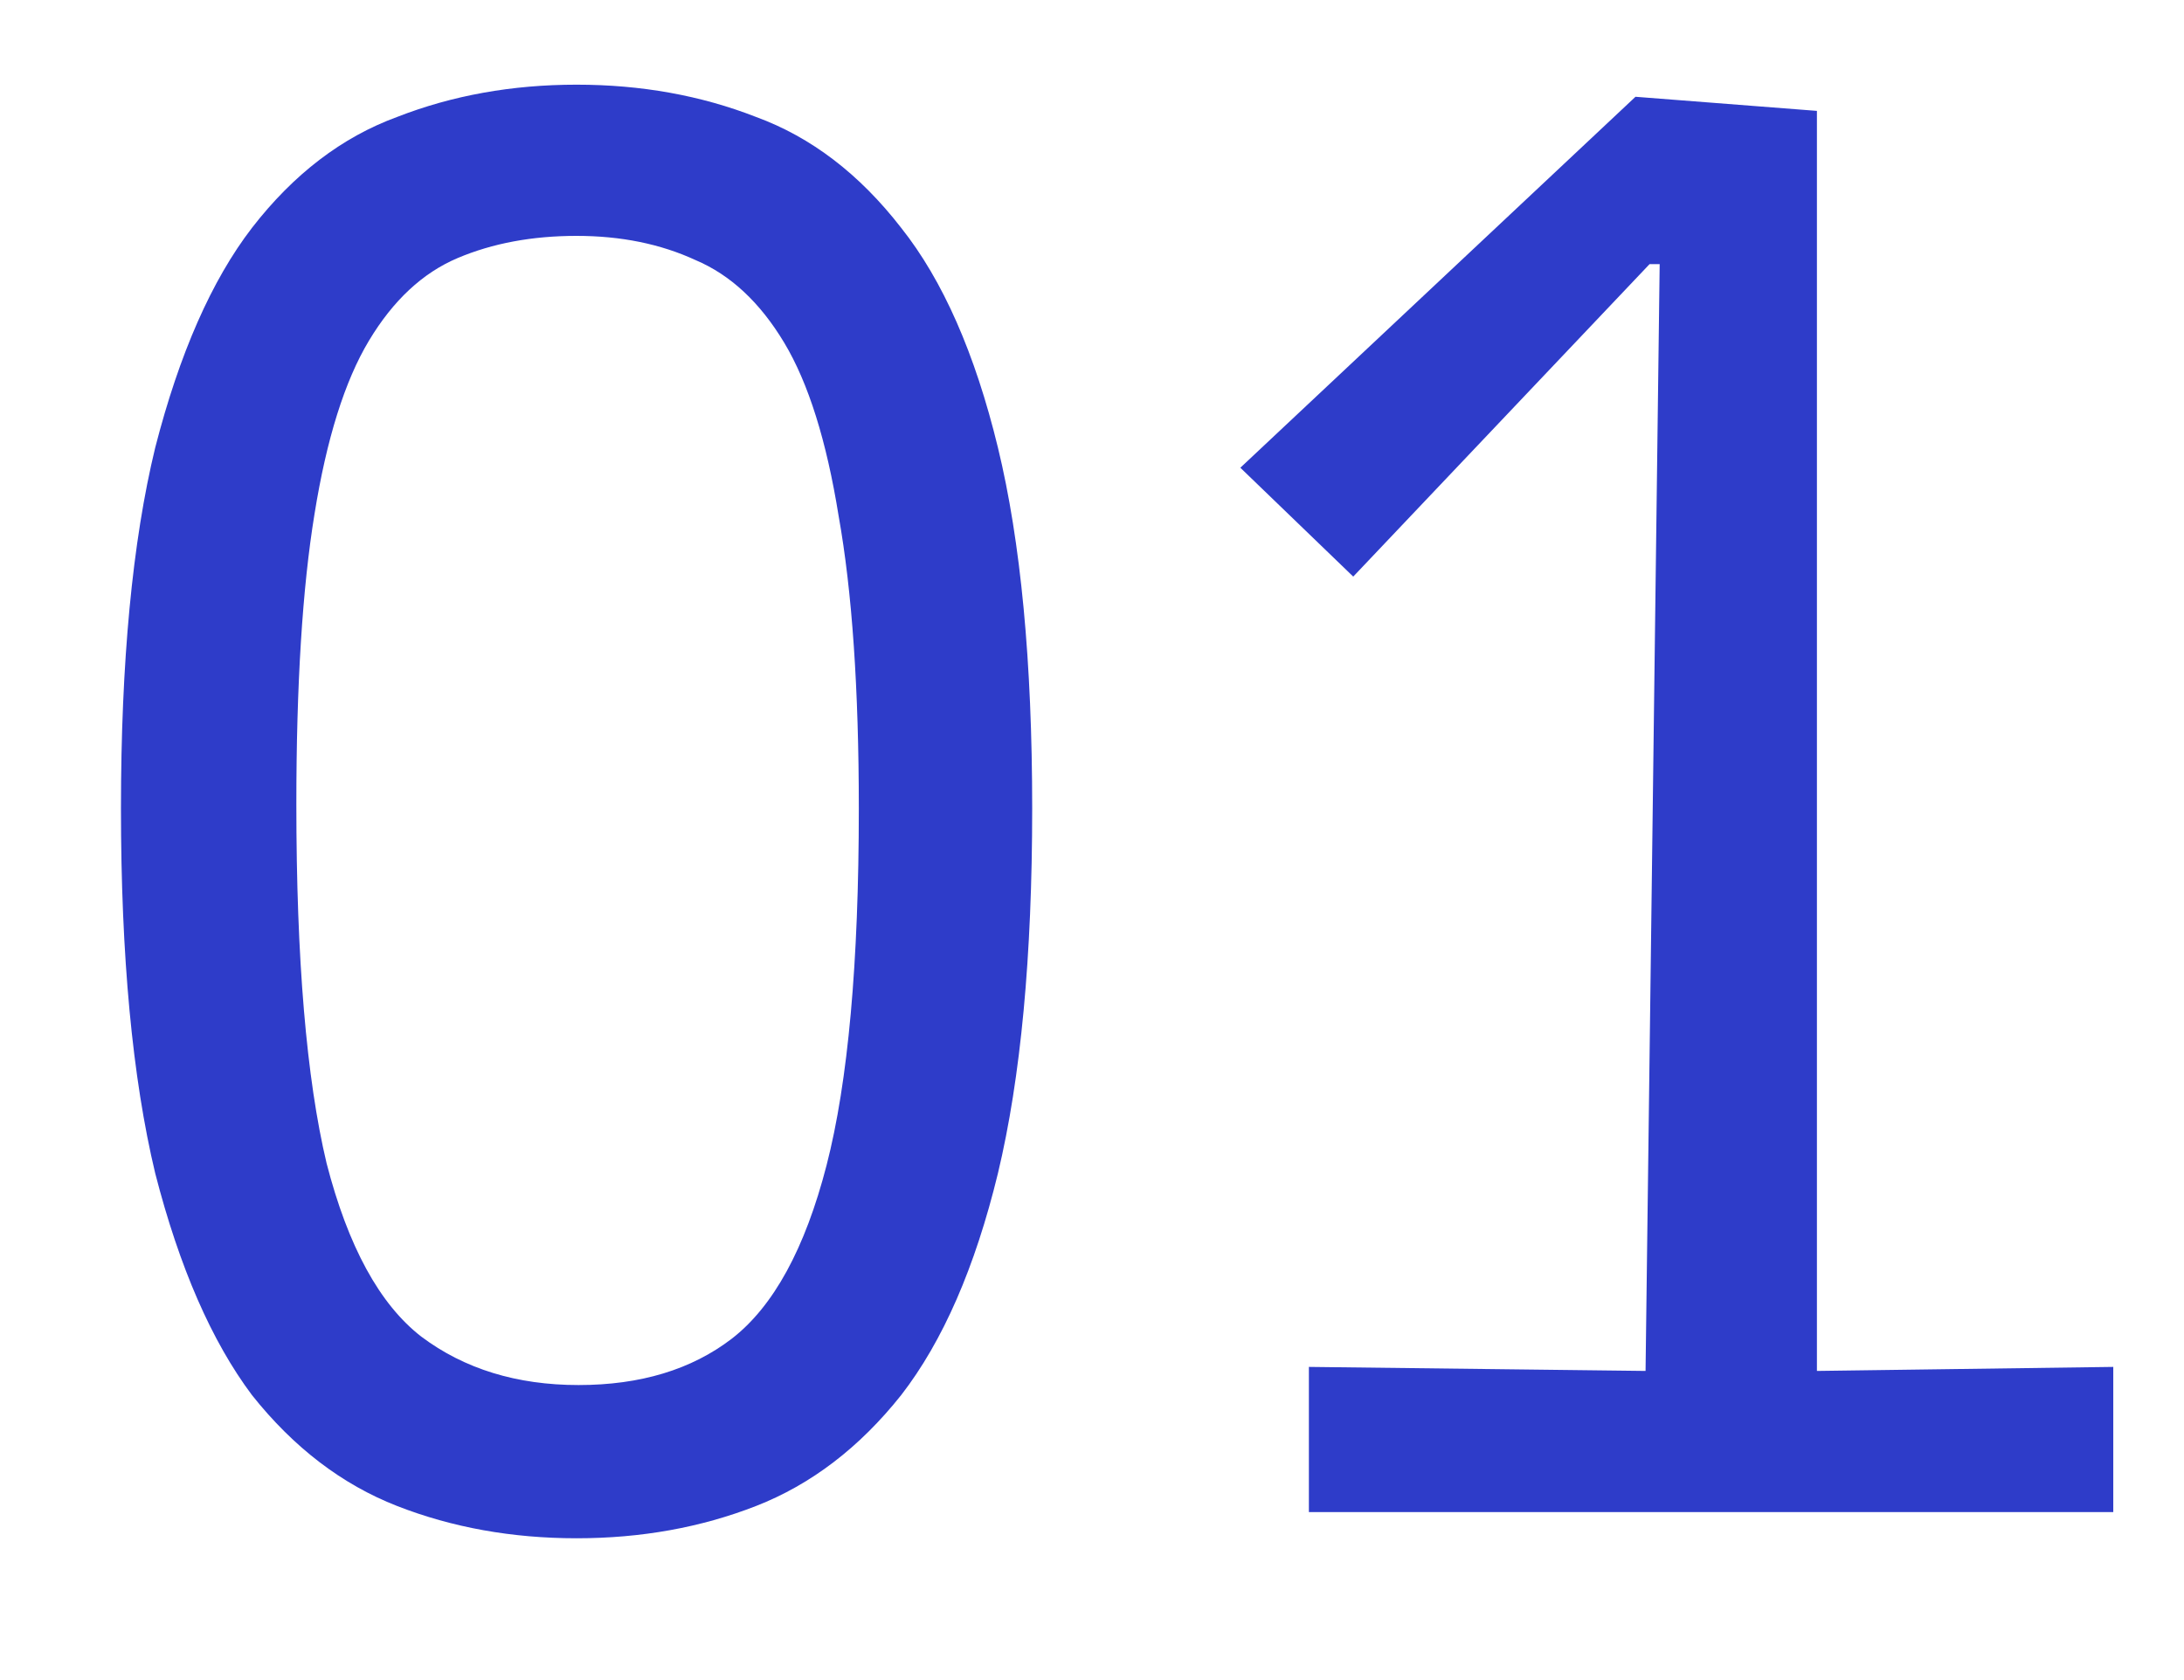 <?xml version="1.0" encoding="UTF-8"?> <svg xmlns="http://www.w3.org/2000/svg" width="13" height="10" viewBox="0 0 13 10" fill="none"> <path d="M3.432 9.156C3.048 9.156 2.692 9.092 2.364 8.964C2.036 8.836 1.748 8.616 1.5 8.304C1.26 7.984 1.068 7.544 0.924 6.984C0.788 6.416 0.72 5.692 0.72 4.812C0.72 3.94 0.788 3.224 0.924 2.664C1.068 2.104 1.26 1.668 1.5 1.356C1.748 1.036 2.036 0.816 2.364 0.696C2.692 0.568 3.048 0.504 3.432 0.504C3.816 0.504 4.172 0.568 4.5 0.696C4.828 0.816 5.116 1.036 5.364 1.356C5.612 1.668 5.804 2.104 5.94 2.664C6.076 3.224 6.144 3.94 6.144 4.812C6.144 5.692 6.076 6.416 5.94 6.984C5.804 7.544 5.612 7.984 5.364 8.304C5.116 8.616 4.828 8.836 4.5 8.964C4.172 9.092 3.816 9.156 3.432 9.156ZM3.444 8.244C3.812 8.244 4.116 8.152 4.356 7.968C4.604 7.776 4.792 7.432 4.92 6.936C5.048 6.44 5.112 5.732 5.112 4.812C5.112 4.1 5.072 3.52 4.992 3.072C4.92 2.624 4.812 2.28 4.668 2.04C4.524 1.8 4.348 1.636 4.14 1.548C3.932 1.452 3.696 1.404 3.432 1.404C3.168 1.404 2.932 1.448 2.724 1.536C2.516 1.624 2.34 1.788 2.196 2.028C2.052 2.268 1.944 2.612 1.872 3.06C1.8 3.5 1.764 4.076 1.764 4.788C1.764 5.708 1.824 6.42 1.944 6.924C2.072 7.42 2.26 7.764 2.508 7.956C2.764 8.148 3.076 8.244 3.444 8.244ZM7.791 9V8.136L9.795 8.16L9.879 1.572H9.819L8.055 3.432L7.383 2.784L9.735 0.576L10.815 0.66V8.16L12.579 8.136V9H7.791Z" fill="#2E3CC9"></path> </svg> 